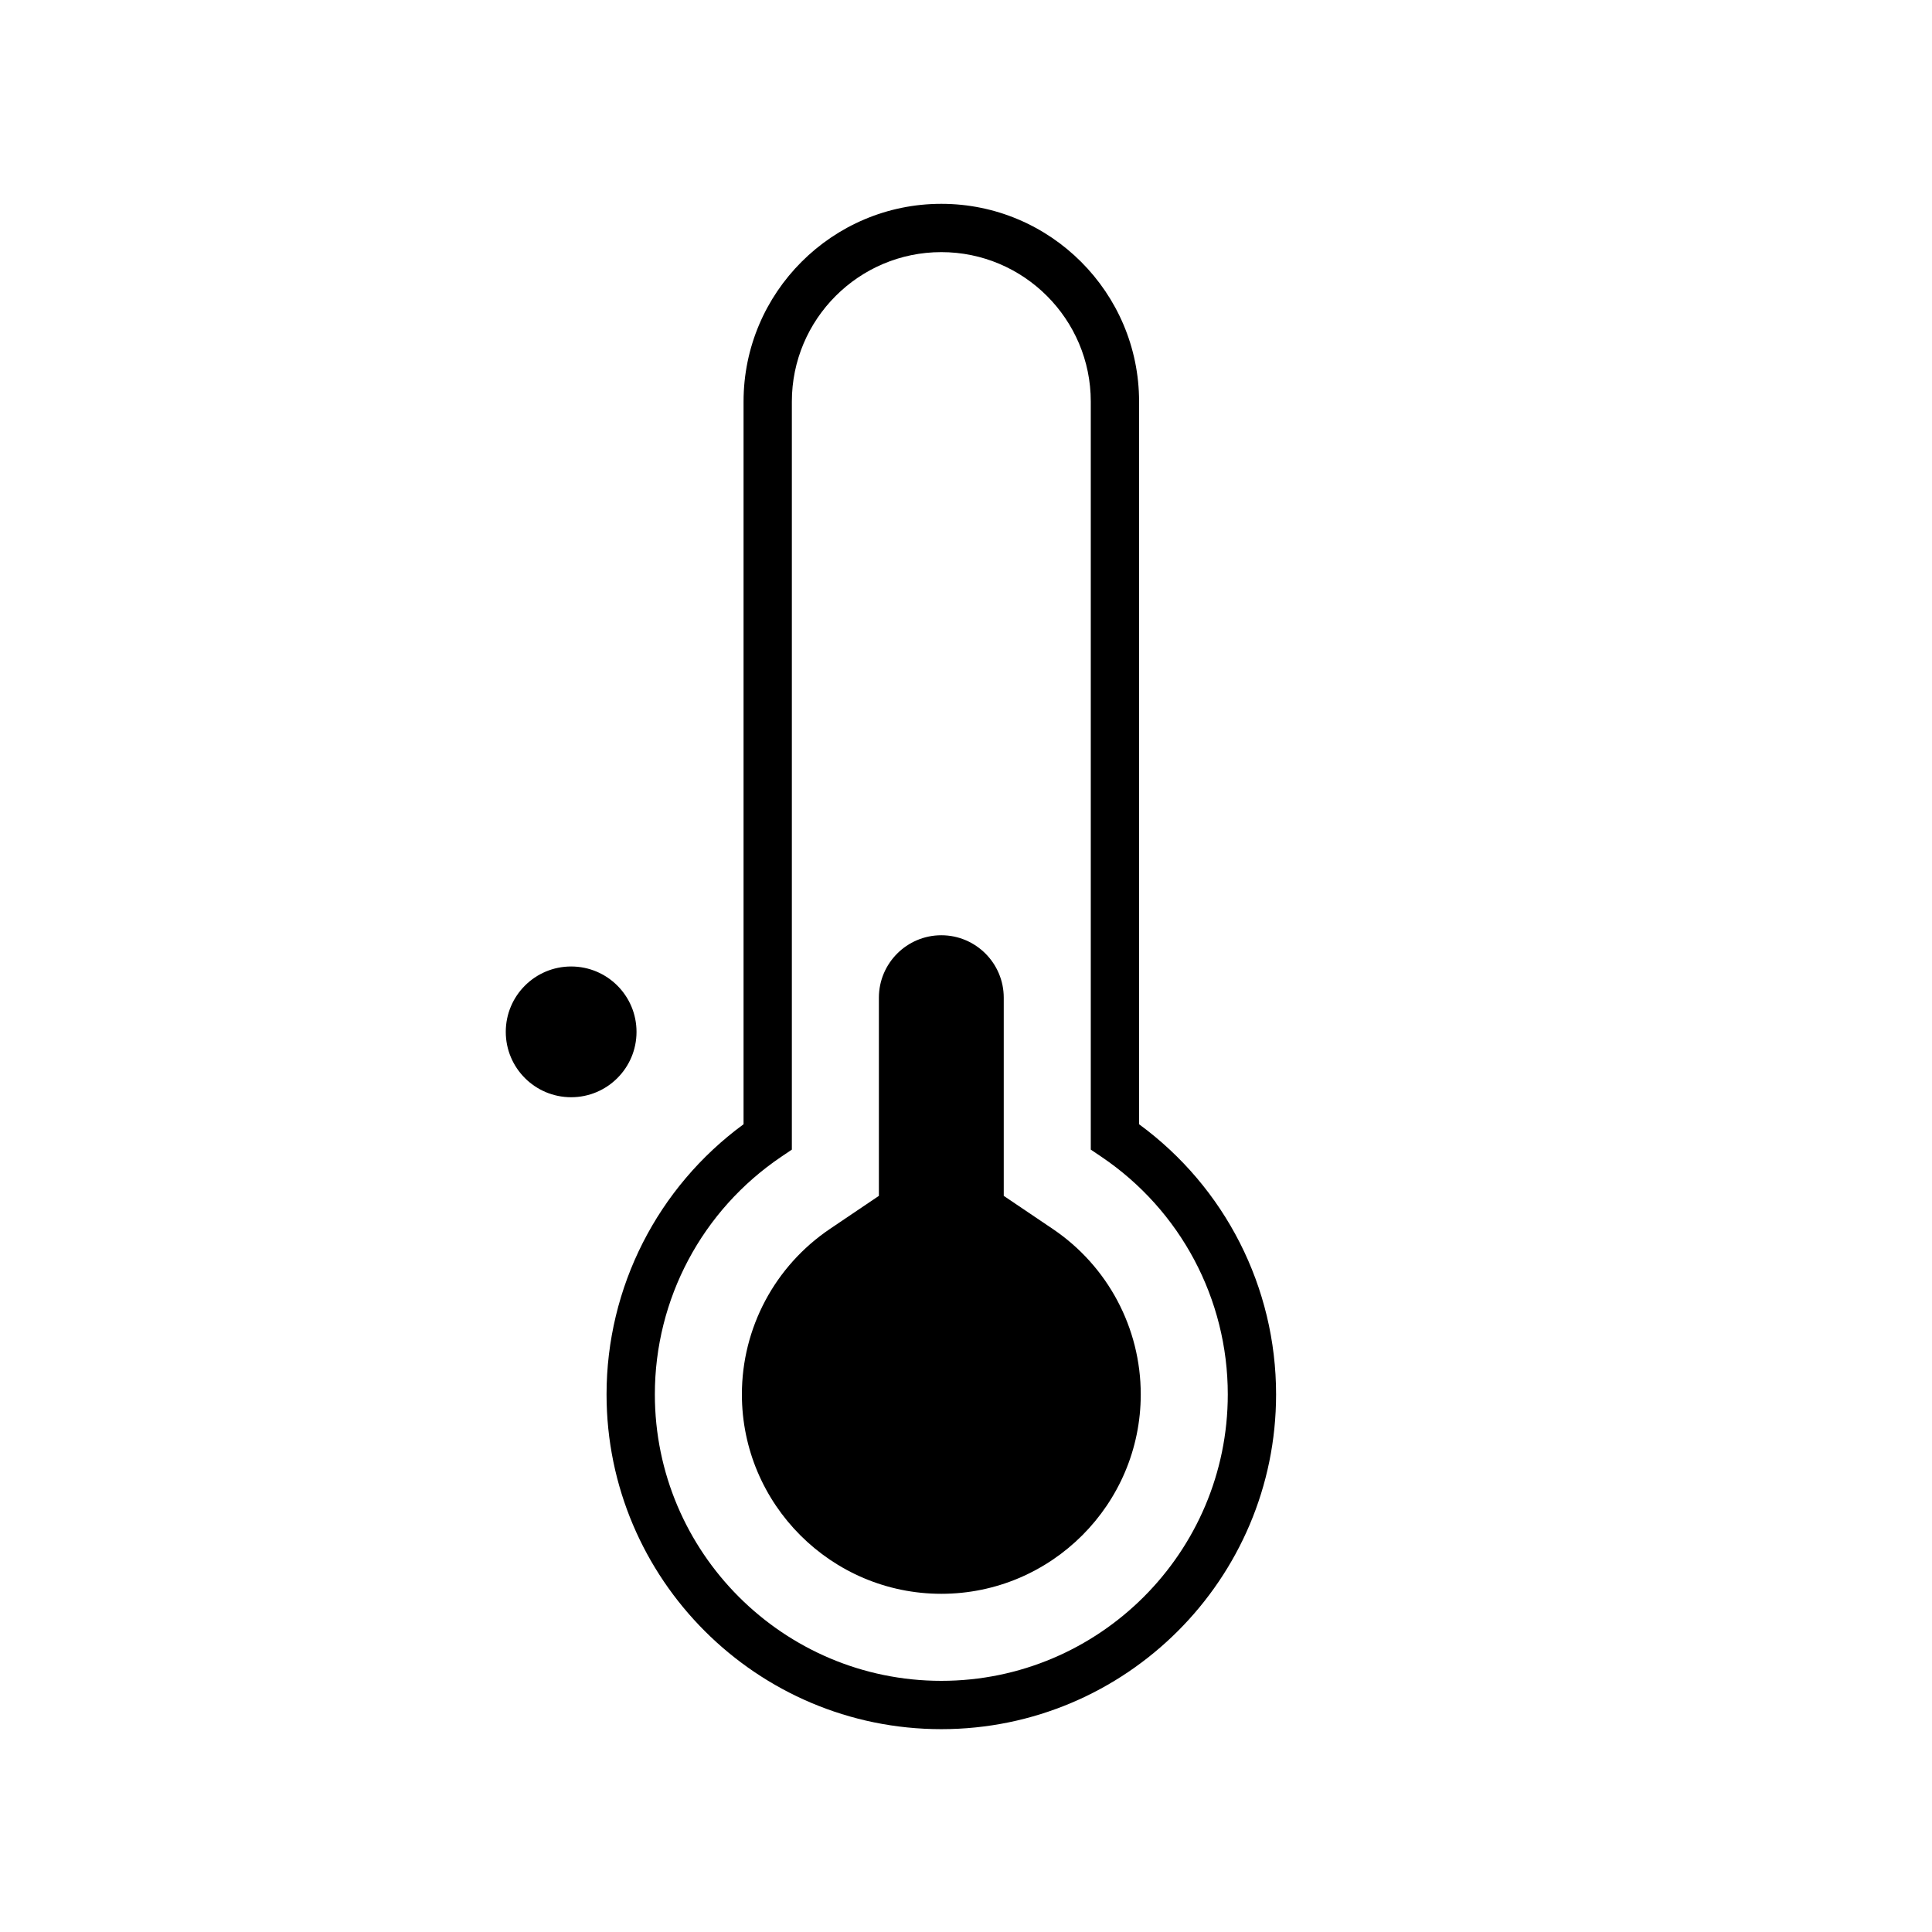 <svg viewBox="0 0 800 800" xmlns="http://www.w3.org/2000/svg" data-sanitized-data-name="Layer 1" data-name="Layer 1" id="Layer_1">
  <defs>
    <style>
      .cls-1 {
        stroke-width: 0px;
      }
    </style>
  </defs>
  <path d="M389.78,716.01c-76.44,0-138.62-62.19-138.62-138.62,0-44.34,21.11-85.75,56.73-111.86V166.29c0-45.15,36.74-81.89,81.89-81.89s81.89,36.74,81.89,81.89v299.24c35.63,26.11,56.73,67.52,56.73,111.86,0,76.44-62.19,138.62-138.62,138.62ZM389.78,104.4c-34.13,0-61.89,27.76-61.89,61.89v309.74l-4.4,2.97c-32.77,22.13-52.33,58.9-52.33,98.38,0,65.41,53.21,118.62,118.62,118.62s118.62-53.21,118.62-118.62c0-39.48-19.56-76.26-52.33-98.38l-4.4-2.97V166.29c0-34.13-27.76-61.89-61.89-61.89Z" class="cls-1"></path>
  <path d="M389.78,659.96c-45.53,0-82.58-37.05-82.58-82.58,0-27.48,13.63-53.1,36.45-68.51l20.28-13.69v-82.06c0-14.25,11.59-25.85,25.85-25.85s25.85,11.59,25.85,25.85v82.06l20.28,13.69c22.83,15.41,36.45,41.03,36.45,68.51,0,45.53-37.05,82.58-82.58,82.58Z" class="cls-1"></path>
  <circle r="27.07" cy="427.27" cx="236.5" class="cls-1"></circle>
</svg>